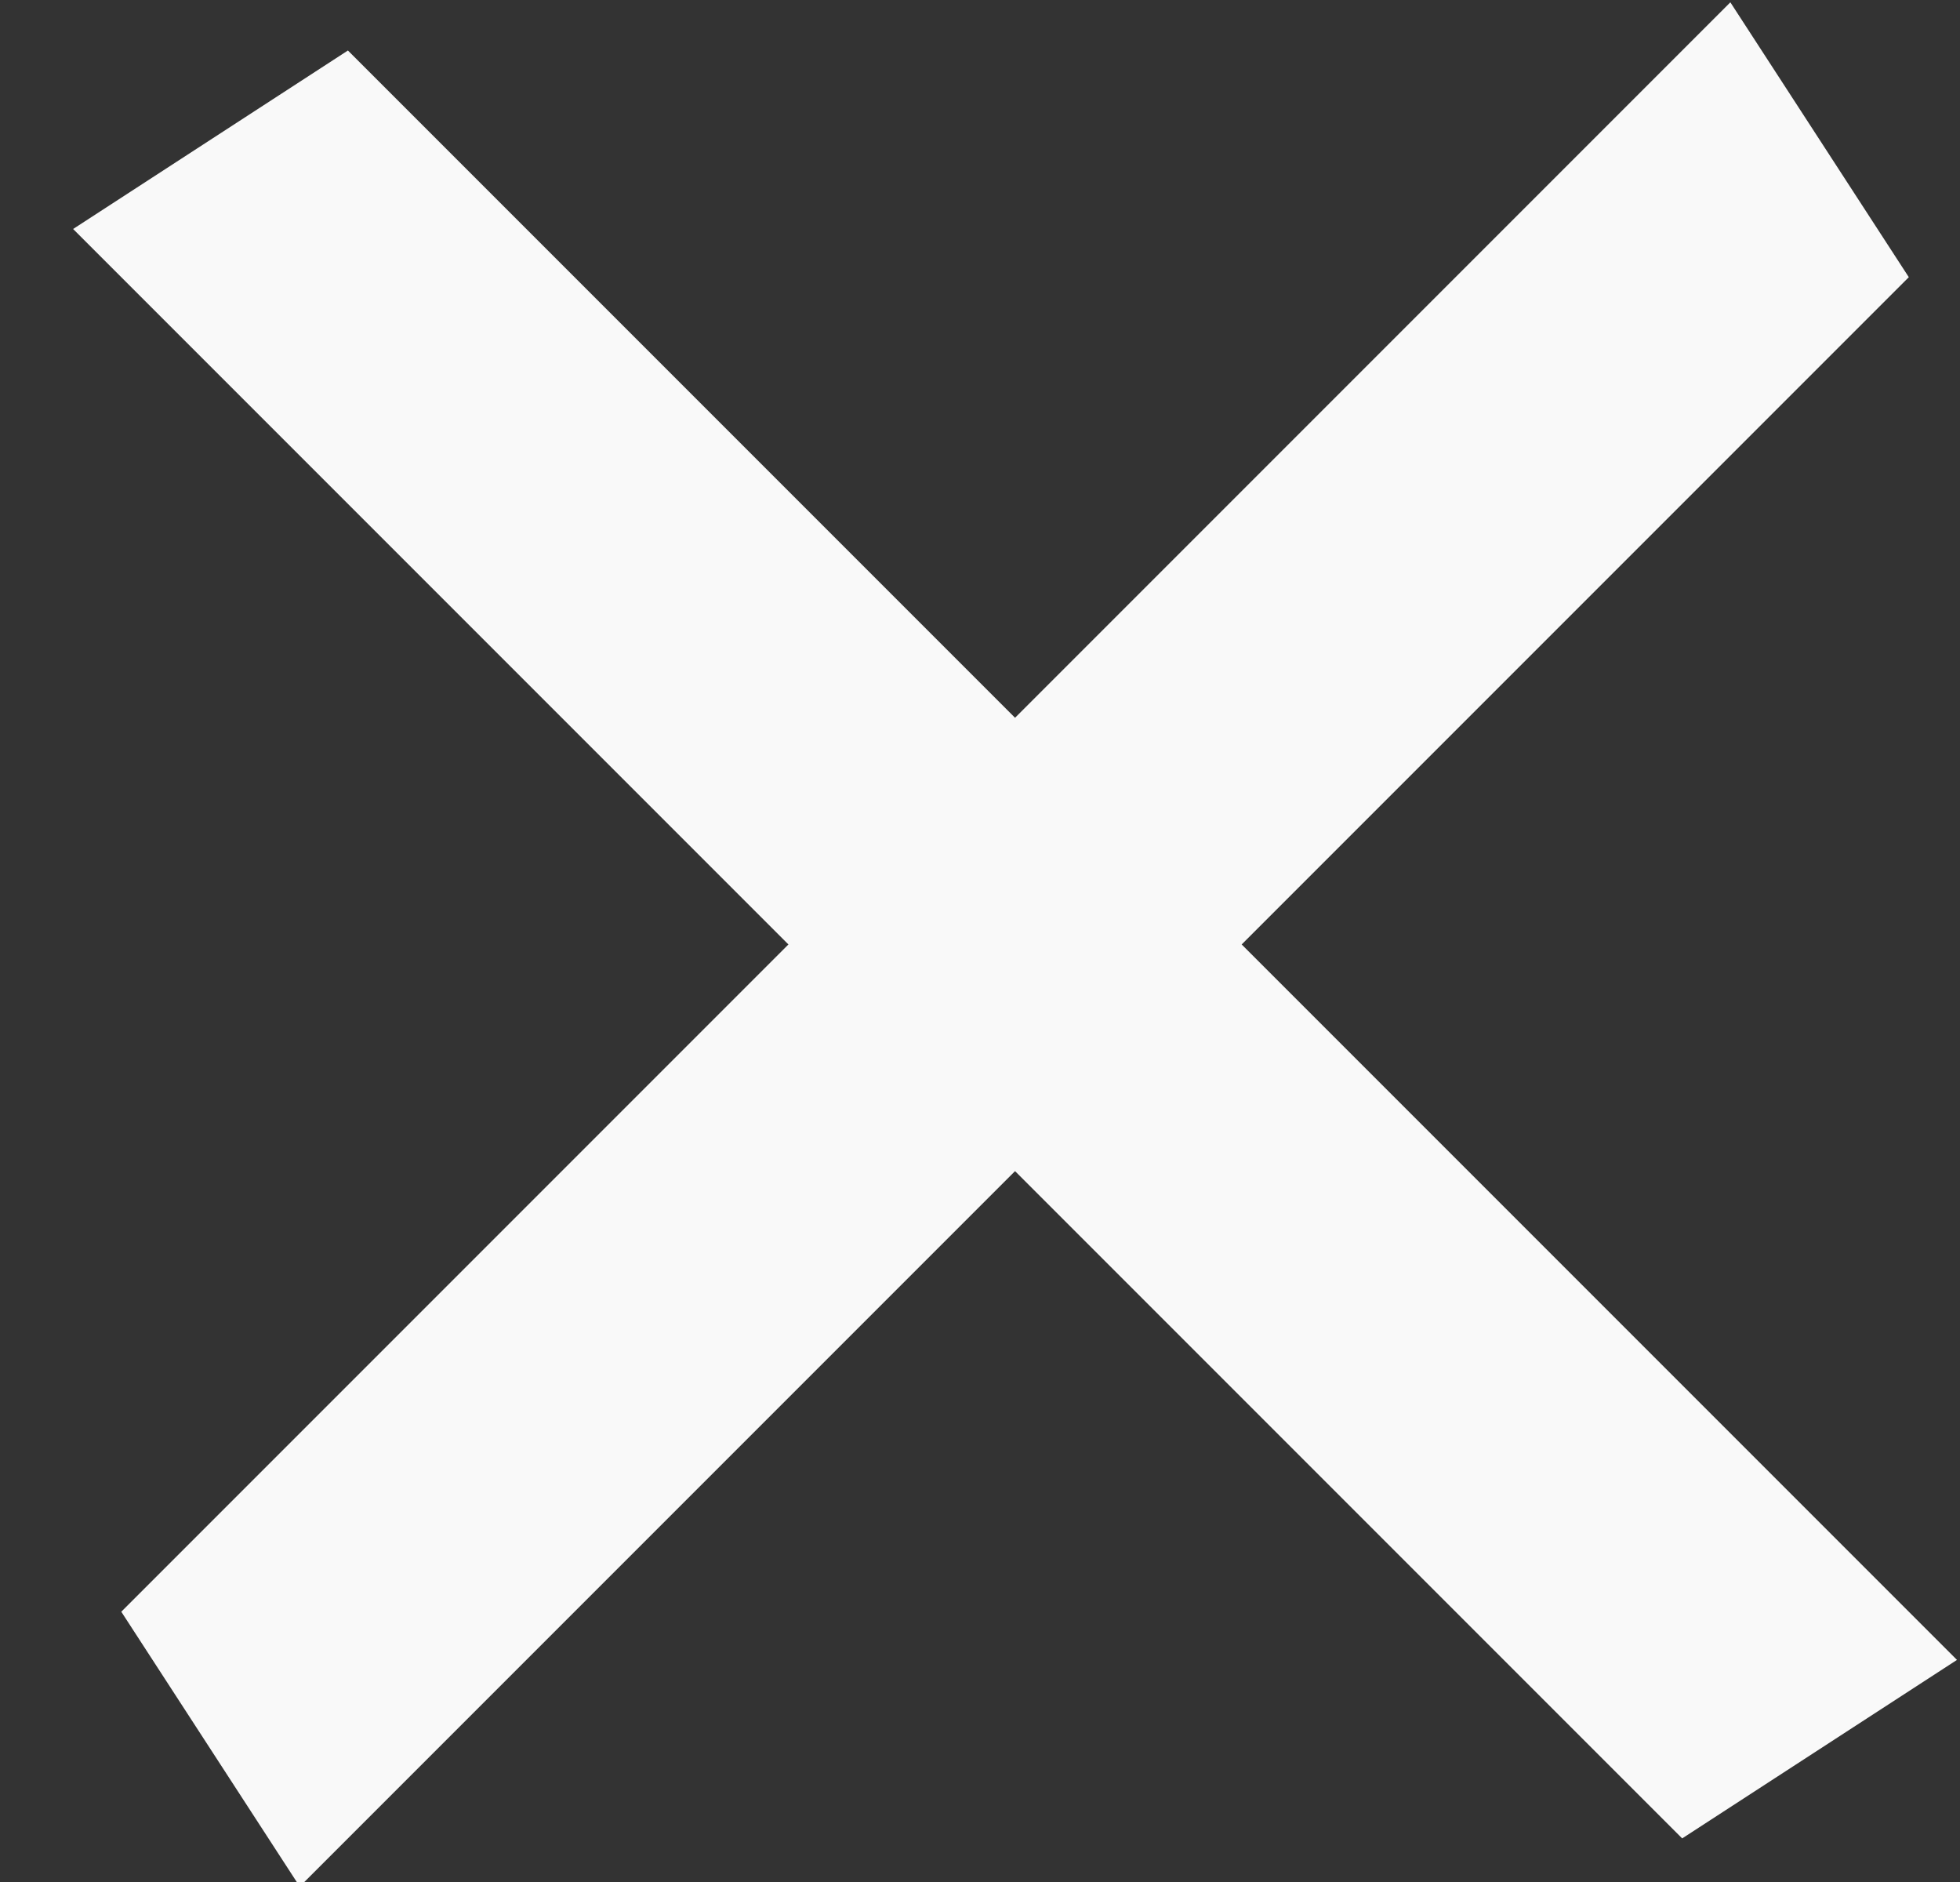 <?xml version="1.0" encoding="UTF-8"?>
<svg width="25px" height="24px" viewBox="0 0 25 24" version="1.1" xmlns="http://www.w3.org/2000/svg" xmlns:xlink="http://www.w3.org/1999/xlink">
    <rect x="0" y="0" width="25" height="24" fill="#333333" stroke="none"/>
    <!-- Generator: Sketch 49.2 (51160) - http://www.bohemiancoding.com/sketch -->
    <title>X - white</title>
    <desc>Created with Sketch.</desc>
    <defs></defs>
    <g id="Project-Item" stroke="none" stroke-width="1" fill="none" fill-rule="evenodd">
        <g id="X---white" fill="#F9F9F9">
            <polygon id="Fill-11" transform="translate(12.947, 12.044) rotate(45) translate(-12.947, -12.044) " points="-1.131 10 -2 14.088 27.025 14.088 27.894 10"></polygon>
            <polygon id="Fill-11" transform="translate(12.947, 12.044) rotate(-45) translate(-12.947, -12.044) " points="-1.131 10 -2 14.088 27.025 14.088 27.894 10"></polygon>
        </g>
    </g>
</svg>